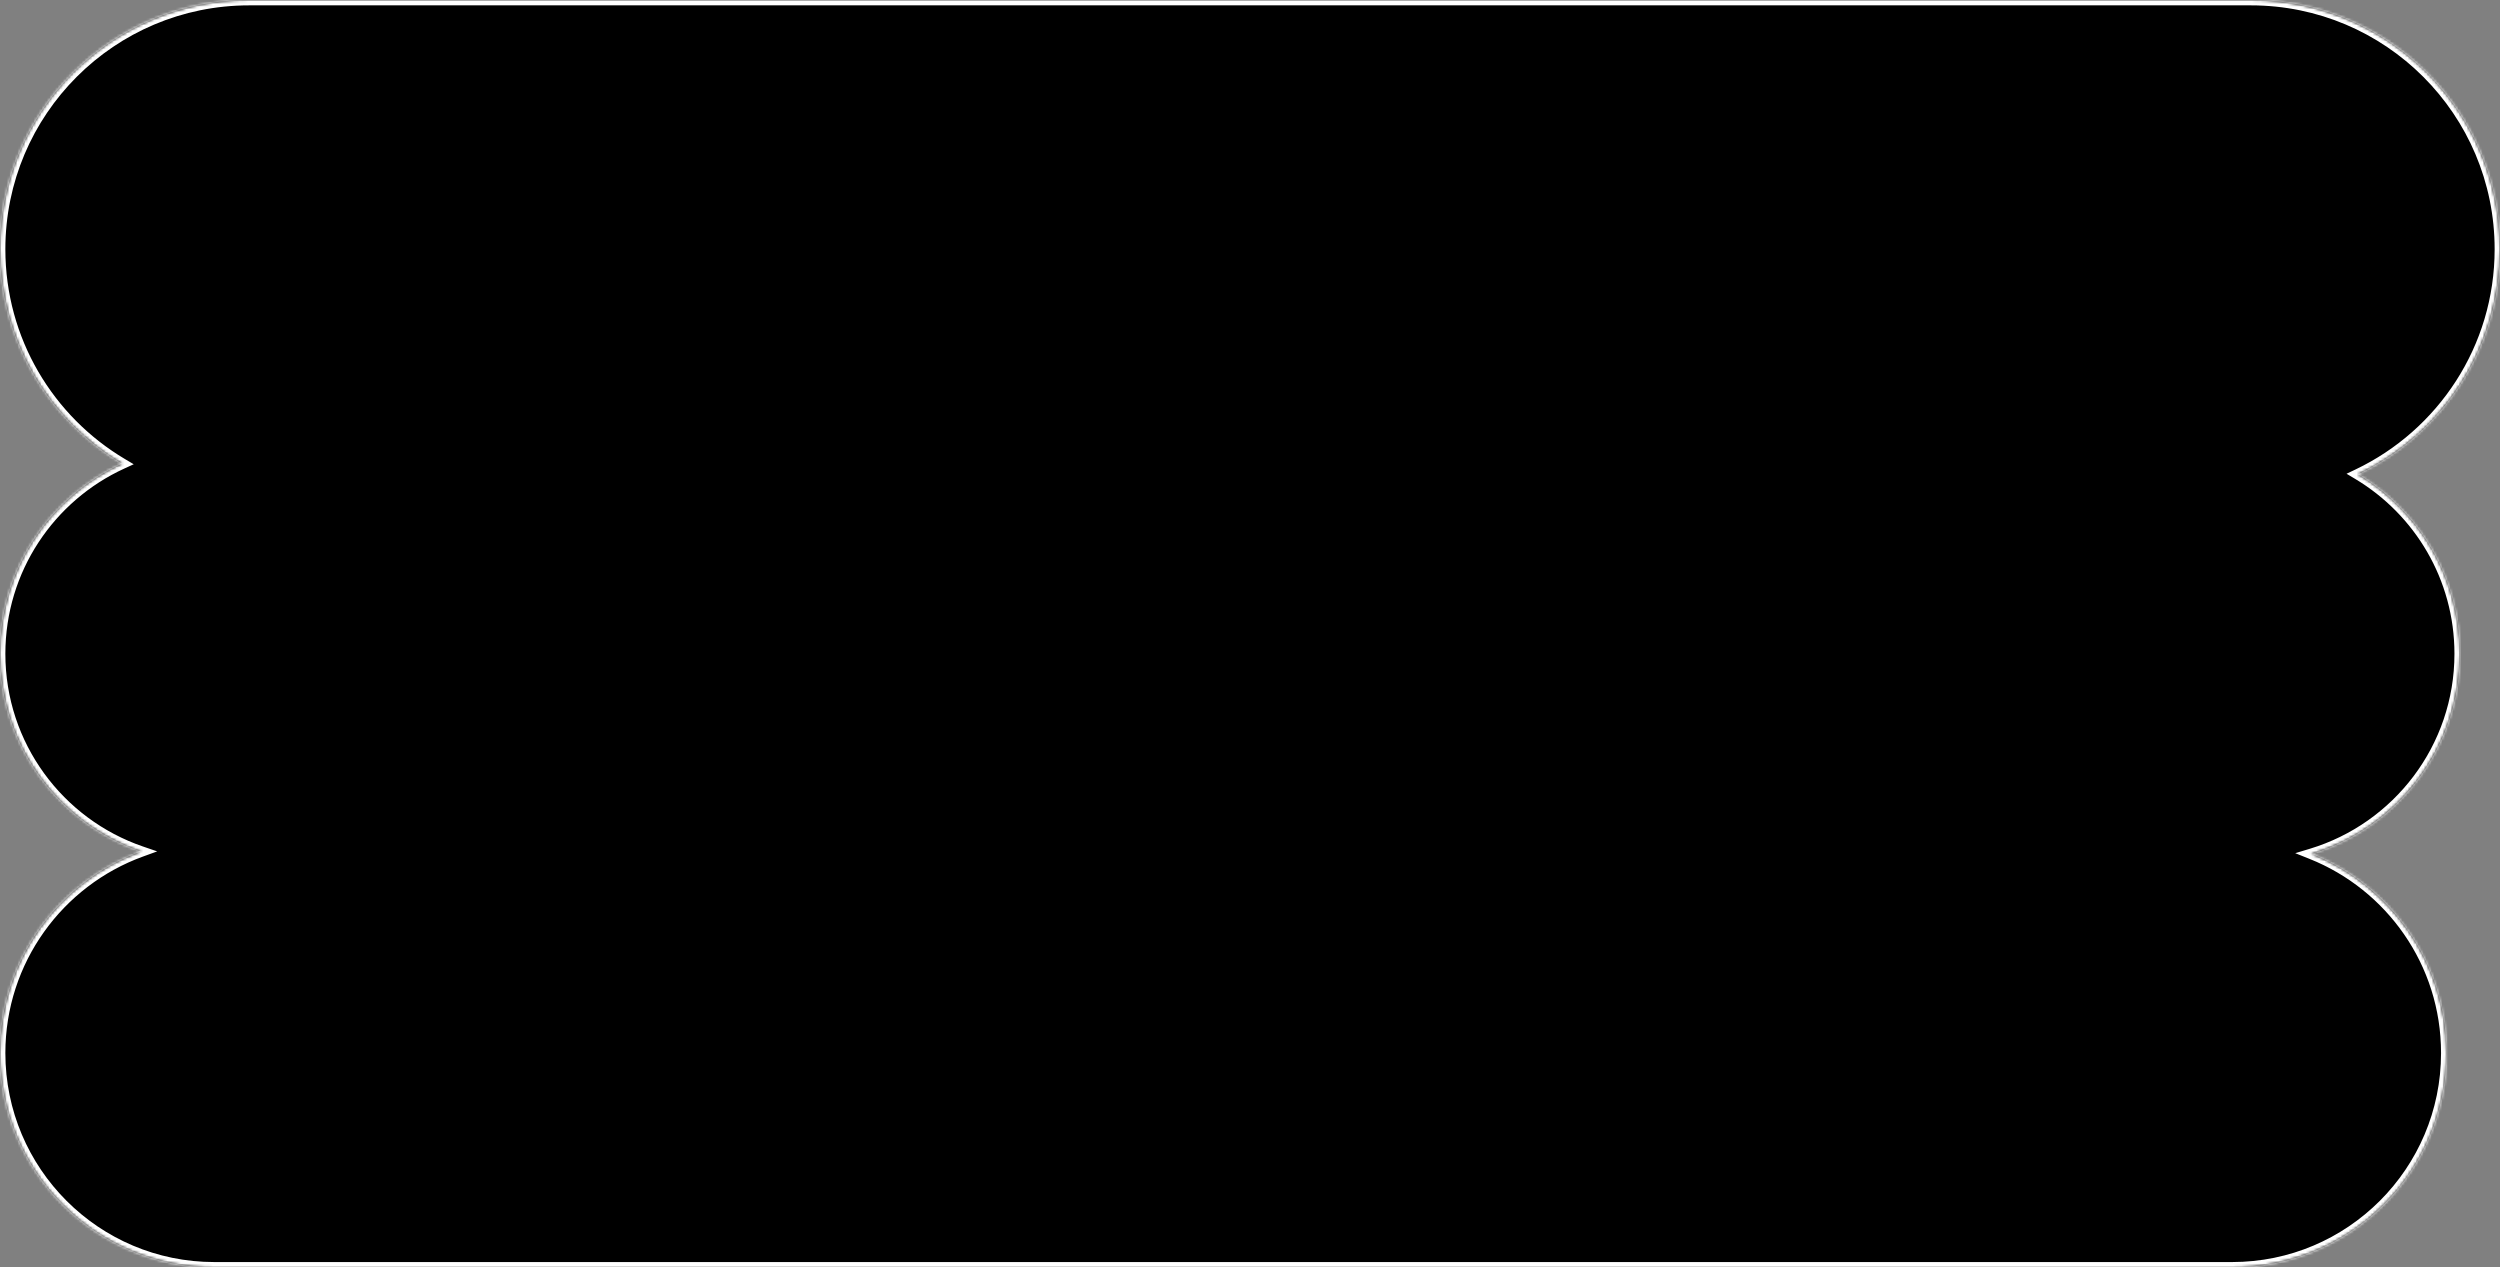 <?xml version="1.0" encoding="UTF-8"?> <svg xmlns="http://www.w3.org/2000/svg" width="933" height="473" viewBox="0 0 933 473" fill="none"><rect x="0" y="0" width="933" height="473" fill="#808080" stroke="none"/> <mask id="path-1-inside-1_7_7" fill="white"> <path fill-rule="evenodd" clip-rule="evenodd" d="M0 93C0 41.638 41.638 0 93 0H840C891.362 0 933 41.638 933 93C933 130.058 911.325 162.053 879.962 177.001C902.745 190.619 918 215.528 918 244C918 279.208 894.672 308.968 862.63 318.667C892.144 330.442 913 359.285 913 393C913 437.183 877.183 473 833 473H80C35.817 473 0 437.183 0 393C0 358.419 21.942 328.962 52.663 317.793C22.022 307.274 0 278.209 0 244C0 212.483 18.693 185.332 45.596 173.029C18.298 156.824 0 127.049 0 93Z"></path> </mask> <path fill-rule="evenodd" clip-rule="evenodd" d="M0 93C0 41.638 41.638 0 93 0H840C891.362 0 933 41.638 933 93C933 130.058 911.325 162.053 879.962 177.001C902.745 190.619 918 215.528 918 244C918 279.208 894.672 308.968 862.63 318.667C892.144 330.442 913 359.285 913 393C913 437.183 877.183 473 833 473H80C35.817 473 0 437.183 0 393C0 358.419 21.942 328.962 52.663 317.793C22.022 307.274 0 278.209 0 244C0 212.483 18.693 185.332 45.596 173.029C18.298 156.824 0 127.049 0 93Z" fill="black"></path> <path d="M879.962 177.001L879.101 175.195L875.731 176.802L878.936 178.717L879.962 177.001ZM862.63 318.667L862.051 316.752L856.583 318.407L861.889 320.524L862.63 318.667ZM52.663 317.793L53.346 319.672L58.665 317.738L53.312 315.901L52.663 317.793ZM45.596 173.029L46.428 174.847L49.902 173.259L46.617 171.309L45.596 173.029ZM93 -2C40.533 -2 -2 40.533 -2 93H2C2 42.742 42.742 2 93 2V-2ZM840 -2H93V2H840V-2ZM935 93C935 40.533 892.467 -2 840 -2V2C890.258 2 931 42.742 931 93H935ZM880.822 178.806C912.856 163.539 935 130.858 935 93H931C931 129.258 909.795 160.567 879.101 175.195L880.822 178.806ZM920 244C920 214.795 904.35 189.248 880.988 175.284L878.936 178.717C901.139 191.989 916 216.26 916 244H920ZM863.21 320.581C896.072 310.634 920 280.114 920 244H916C916 278.302 893.273 307.302 862.051 316.752L863.21 320.581ZM861.889 320.524C890.669 332.006 911 360.131 911 393H915C915 358.439 893.62 328.877 863.371 316.809L861.889 320.524ZM911 393C911 436.078 876.078 471 833 471V475C878.287 475 915 438.287 915 393H911ZM833 471H80V475H833V471ZM80 471C36.922 471 2 436.078 2 393H-2C-2 438.287 34.713 475 80 475V471ZM2 393C2 359.286 23.39 330.563 53.346 319.672L51.979 315.913C20.493 327.36 -2 357.551 -2 393H2ZM-2 244C-2 279.089 20.59 308.897 52.013 319.684L53.312 315.901C23.455 305.651 2 277.329 2 244H-2ZM44.764 171.21C17.175 183.827 -2 211.672 -2 244H2C2 213.294 20.21 186.837 46.428 174.847L44.764 171.21ZM-2 93C-2 127.783 16.695 158.198 44.575 174.748L46.617 171.309C19.9 155.449 2 126.314 2 93H-2Z" fill="white" mask="url(#path-1-inside-1_7_7)"></path> </svg> 
